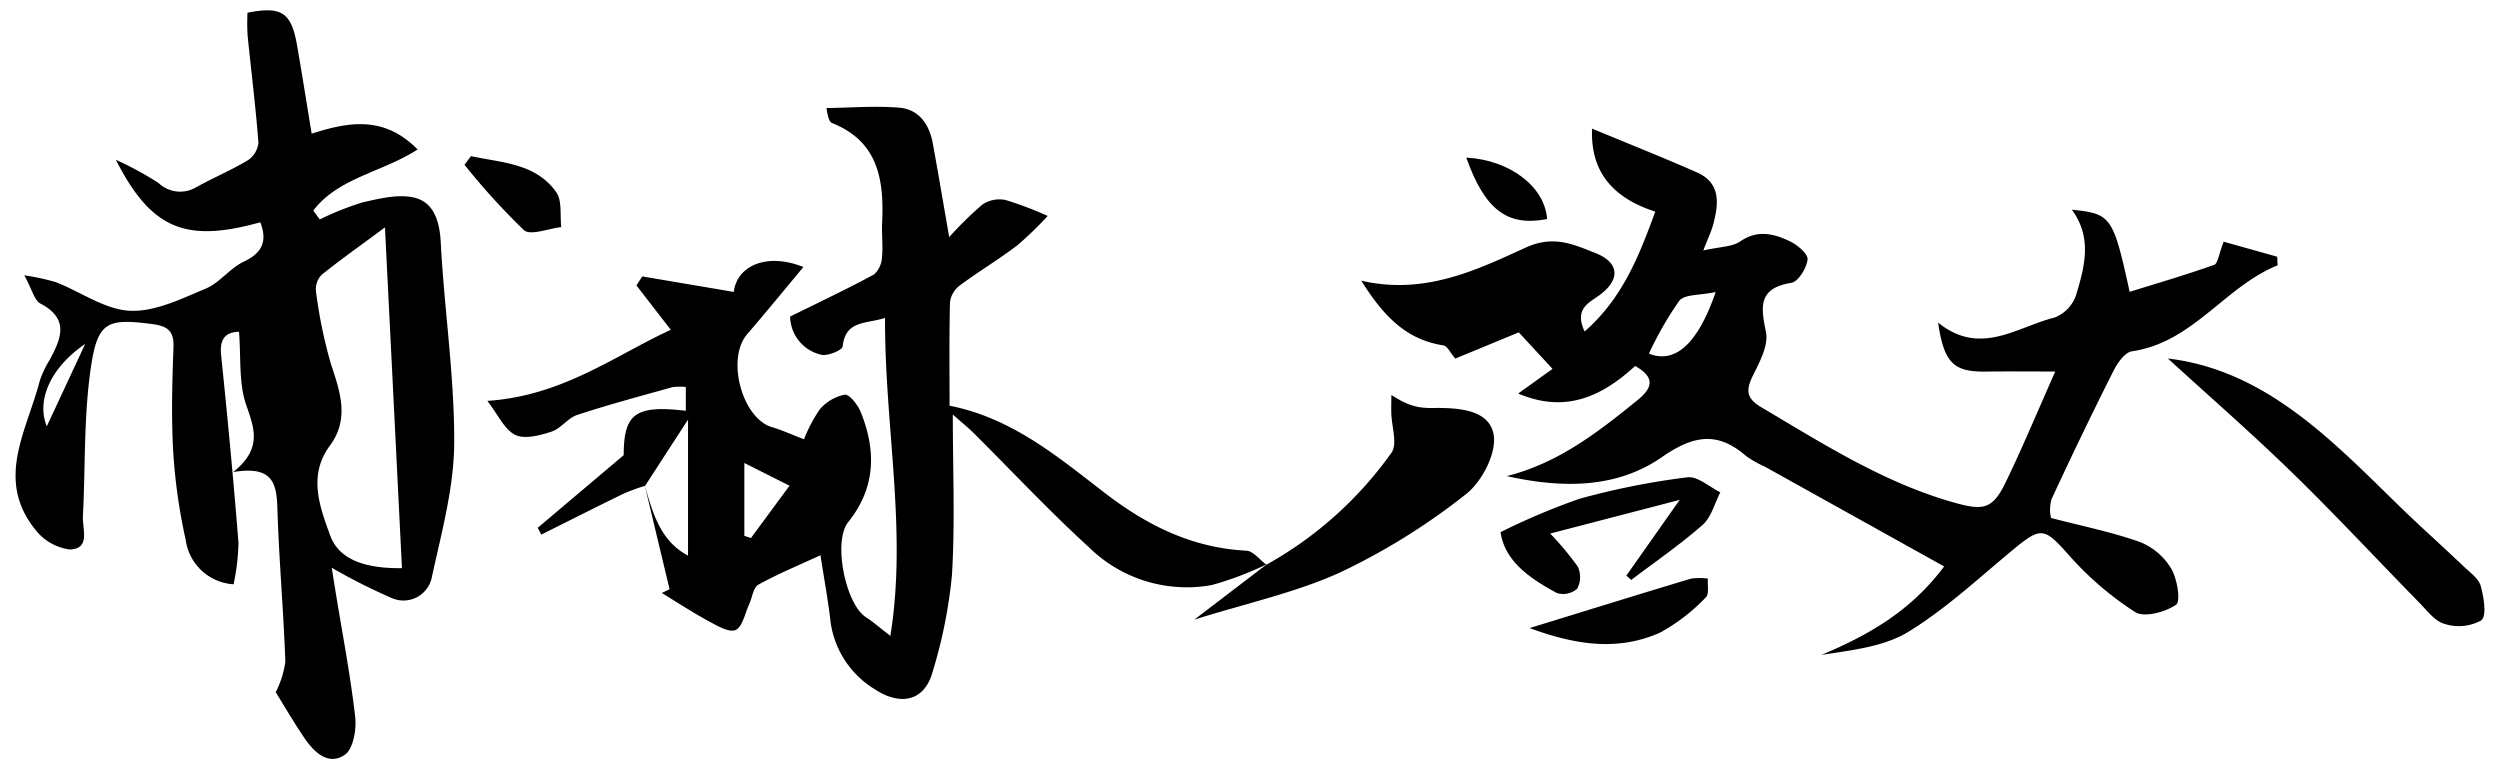 <svg xmlns="http://www.w3.org/2000/svg" xmlns:xlink="http://www.w3.org/1999/xlink" width="250" height="76.923" viewBox="0 0 250 76.923">
  <defs>
    <clipPath id="clip-path">
      <rect id="長方形_660" data-name="長方形 660" width="250" height="76.923" transform="translate(0 0)" fill="none"/>
    </clipPath>
  </defs>
  <g id="グループ_635" data-name="グループ 635" transform="translate(0 0)">
    <g id="グループ_634" data-name="グループ 634" clip-path="url(#clip-path)">
      <path id="パス_6136" data-name="パス 6136" d="M152.961,62.808c5.8-1.784,10.954-3.387,16.126-4.94a5.988,5.988,0,0,1,1.7-.007c-.054.639.143,1.554-.2,1.871a18.715,18.715,0,0,1-4.574,3.525c-4.14,1.85-8.334,1.293-13.05-.449"/>
      <path id="パス_6137" data-name="パス 6137" d="M126.726,56.4a32.277,32.277,0,0,1-5.556,2.107,13.97,13.97,0,0,1-12.315-3.818c-3.976-3.629-7.66-7.577-11.482-11.375-.579-.576-1.221-1.089-2.092-1.86,0,5.656.232,10.863-.085,16.037a48.682,48.682,0,0,1-1.922,9.649c-.879,3.234-3.486,3.321-5.77,1.8a9.357,9.357,0,0,1-4.449-6.761c-.242-2.14-.64-4.263-1.009-6.657-2.2,1.02-4.274,1.871-6.219,2.951-.5.28-.6,1.28-.906,1.939-.424.912-.664,2.275-1.365,2.586-.653.29-1.863-.436-2.725-.9-1.634-.888-3.194-1.911-4.647-2.8l.774-.377c-.868-3.627-1.682-7.024-2.494-10.417.806,2.781,1.563,5.59,4.339,7.057v-13.6l-4.292,6.619a20.314,20.314,0,0,0-2.115.767c-2.766,1.347-5.511,2.737-8.264,4.11l-.363-.675,8.6-7.265c.007-4.114,1.13-5.043,6.213-4.438V38.7a5.431,5.431,0,0,0-1.33.015c-3.186.89-6.385,1.745-9.525,2.776-.945.311-1.644,1.373-2.589,1.679-1.15.374-2.667.777-3.612.318-1.074-.521-1.692-1.981-2.794-3.4,7.537-.506,12.7-4.508,18.346-7.108l-3.437-4.439.591-.9,9.147,1.552c.314-2.639,3.341-3.955,6.963-2.489-1.913,2.289-3.744,4.532-5.633,6.726-2.1,2.44-.508,8.4,2.486,9.284.979.288,1.915.72,3.208,1.216a14.475,14.475,0,0,1,1.572-2.987,4.386,4.386,0,0,1,2.5-1.476c.452-.063,1.294,1,1.582,1.7,1.578,3.877,1.528,7.6-1.24,11.046-1.538,1.917-.276,8.171,1.765,9.5.78.509,1.486,1.13,2.453,1.875,1.706-10.495-.578-20.957-.53-31.795-1.931.617-3.952.214-4.243,2.857-.041.372-1.52.991-2.148.82a3.982,3.982,0,0,1-3.1-3.815c3.055-1.51,5.77-2.787,8.4-4.217A2.477,2.477,0,0,0,88.2,25.7c.113-1.123-.044-2.271.011-3.4.2-4.263-.348-8.122-4.975-9.983-.27-.109-.437-.478-.587-1.513,2.426-.03,4.867-.234,7.274-.036,1.955.162,3,1.643,3.348,3.527.534,2.9,1.019,5.8,1.649,9.415a35.038,35.038,0,0,1,3.324-3.258,3.056,3.056,0,0,1,2.3-.455,34.909,34.909,0,0,1,4.222,1.595,33.7,33.7,0,0,1-3.037,2.944c-1.866,1.42-3.891,2.629-5.774,4.029A2.48,2.48,0,0,0,95,30.216c-.087,3.4-.043,6.8-.043,10.356,6.185,1.209,10.8,5.081,15.449,8.667,4.3,3.313,8.786,5.545,14.24,5.831.687.036,1.329.914,1.992,1.4ZM74.435,46.3v7.282l.66.221,3.856-5.232L74.435,46.3"/>
      <path id="パス_6138" data-name="パス 6138" d="M165.525,21.162c-4.476-1.449-6.486-4.188-6.318-8.3,3.522,1.463,7.03,2.856,10.482,4.376,2.386,1.05,2.184,3.093,1.653,5.14-.182.7-.51,1.363-1.013,2.669,1.648-.377,2.882-.348,3.708-.914,1.731-1.189,3.347-.76,4.926-.016.76.358,1.848,1.263,1.793,1.823-.085.859-.93,2.229-1.623,2.343-3.317.545-3.061,2.352-2.536,4.935.268,1.319-.638,2.99-1.312,4.355-.714,1.447-.662,2.263.849,3.156,6.162,3.641,12.185,7.507,19.179,9.5,2.994.851,3.927.745,5.255-2,1.706-3.52,3.207-7.14,4.957-11.077-2.649,0-4.783-.024-6.917.006-3.224.045-4.2-.821-4.8-4.9,4.228,3.42,7.864.435,11.638-.5a3.681,3.681,0,0,0,2.151-2.217c.851-2.818,1.67-5.742-.412-8.572,3.947.409,4.124.667,5.781,8.214,2.831-.881,5.668-1.709,8.448-2.695.373-.133.462-1.065.953-2.318l5.352,1.5.042.864c-5.293,2.13-8.446,7.7-14.56,8.595-.7.1-1.44,1.141-1.829,1.913q-3.221,6.395-6.228,12.9a3.772,3.772,0,0,0-.043,1.853c3.178.831,6.13,1.419,8.935,2.421a6.415,6.415,0,0,1,3.1,2.672c.592,1.016.949,3.264.472,3.587-1.087.738-3.18,1.31-4.094.732a31.85,31.85,0,0,1-6.655-5.726c-2.361-2.652-2.729-2.839-5.37-.662-3.478,2.865-6.809,6-10.616,8.341-2.475,1.524-5.686,1.852-8.722,2.331,4.672-1.972,8.922-4.363,12.261-8.848-6.166-3.432-12.067-6.716-17.969-10a10.388,10.388,0,0,1-1.823-1.032c-2.878-2.5-5.264-2.094-8.442.109-4.586,3.178-10.061,3.106-15.5,1.889,5.119-1.282,9.12-4.382,13.065-7.587,1.416-1.151,1.9-2.228-.225-3.424-3.293,3.013-6.935,4.783-11.7,2.755l3.436-2.467-3.376-3.65-6.344,2.621c-.494-.565-.8-1.258-1.2-1.32-3.777-.577-6.037-3.013-8.209-6.47,6.274,1.451,11.441-1.013,16.426-3.3,2.8-1.284,4.791-.33,6.98.532,2.442.962,2.513,2.681.418,4.214-1.075.786-2.549,1.381-1.486,3.634,3.784-3.308,5.435-7.531,7.064-11.982m6.042,8.038c-1.578.339-3.1.209-3.642.875a34.658,34.658,0,0,0-3.035,5.285c2.6,1.036,4.87-.919,6.677-6.16"/>
      <path id="パス_6139" data-name="パス 6139" d="M31.979,21.945a28.284,28.284,0,0,1,4.3-1.711c1.724-.393,3.672-.878,5.278-.436,1.819.5,2.408,2.328,2.516,4.409.347,6.693,1.374,13.373,1.348,20.056-.018,4.452-1.248,8.93-2.212,13.336a2.9,2.9,0,0,1-4.084,2.185,59.057,59.057,0,0,1-5.952-3.01c.08.5.224,1.419.374,2.339.682,4.19,1.488,8.365,1.973,12.577.145,1.255-.2,3.223-1.043,3.794-1.652,1.118-3.079-.271-4.053-1.708-1.054-1.554-2-3.183-2.851-4.557a9.661,9.661,0,0,0,.962-3.041c-.183-5.147-.645-10.284-.8-15.431-.075-2.471-.526-4.2-4.413-3.541,2.911-2.34,2.124-4.335,1.3-6.7-.762-2.2-.512-4.752-.722-7.334-1.219.037-1.969.579-1.789,2.33.643,6.247,1.241,12.5,1.734,18.76a21.494,21.494,0,0,1-.489,4.167,5.143,5.143,0,0,1-4.785-4.439A56.631,56.631,0,0,1,17.323,45.2c-.2-3.485-.106-6.994.027-10.487.061-1.626-.614-2.1-2.078-2.3C10.835,31.838,9.8,32.1,9.12,36.533c-.76,4.957-.568,10.059-.829,15.1-.066,1.267.794,3.262-1.323,3.315a5.2,5.2,0,0,1-3.446-2c-4.027-5-.817-9.912.442-14.826a9.932,9.932,0,0,1,1-2.13C6.1,33.878,6.975,31.9,4.053,30.363c-.624-.328-.846-1.42-1.623-2.833a23.549,23.549,0,0,1,3.163.686c2.48.97,4.888,2.736,7.391,2.86s5.136-1.194,7.577-2.208c1.4-.582,2.426-2.044,3.814-2.7,1.893-.895,2.367-2.095,1.655-3.94-7.448,2.075-10.893.713-14.444-6.246A32.347,32.347,0,0,1,15.852,18.3a3.142,3.142,0,0,0,3.824.392c1.677-.931,3.463-1.673,5.1-2.662a2.383,2.383,0,0,0,1.067-1.765c-.271-3.579-.725-7.145-1.083-10.718a22.467,22.467,0,0,1-.012-2.276C28.149.6,29.126,1.24,29.7,4.5c.508,2.91.966,5.828,1.467,8.867,3.622-1.16,7.219-1.857,10.595,1.58-3.528,2.281-7.944,2.824-10.435,6.113l.656.888m6.514.791c-2.5,1.853-4.465,3.235-6.328,4.739a2.037,2.037,0,0,0-.575,1.631,47.649,47.649,0,0,0,1.5,7.292c.931,2.809,1.87,5.5-.112,8.175-2.227,3-.96,6.215.031,8.958.953,2.638,3.911,3.322,7.183,3.282-.562-11.28-1.116-22.408-1.7-34.077M8.519,34.394c-3.471,2.358-4.9,5.643-3.84,8.238l3.84-8.238"/>
      <path id="パス_6140" data-name="パス 6140" d="M126.641,56.472a38.009,38.009,0,0,0,12.5-11.19c.634-.873.016-2.65-.012-4.01-.012-.588.006-1.176.01-1.764.461.261.906.559,1.389.772a5.965,5.965,0,0,0,1.414.441,9.179,9.179,0,0,0,1.566.075c2.432-.013,5.45.193,5.861,2.7.3,1.82-1.177,4.681-2.765,5.912a65.023,65.023,0,0,1-12.517,7.8c-4.433,2.036-9.323,3.077-14.658,4.757l7.29-5.566s-.081.069-.081.069"/>
      <path id="パス_6141" data-name="パス 6141" d="M216.787,35.849c9.534,1.141,16.078,7.839,22.742,14.37,2.238,2.193,4.582,4.278,6.854,6.436.63.6,1.483,1.2,1.689,1.947.31,1.124.622,2.979.056,3.437a4.669,4.669,0,0,1-3.665.353c-.979-.27-1.77-1.349-2.559-2.153-4.245-4.328-8.371-8.776-12.716-13-4.11-4-8.44-7.768-12.4-11.39"/>
      <path id="パス_6142" data-name="パス 6142" d="M167.963,49.989l-12.945,3.366a29.627,29.627,0,0,1,2.749,3.289,2.451,2.451,0,0,1-.058,2.237,2.121,2.121,0,0,1-2.032.418c-2.686-1.46-5.2-3.167-5.622-6.083a67.956,67.956,0,0,1,7.873-3.331,74.5,74.5,0,0,1,10.813-2.154c1.016-.132,2.19.963,3.292,1.5-.573,1.1-.9,2.488-1.767,3.253-2.254,1.983-4.748,3.694-7.146,5.513l-.484-.435,5.327-7.568"/>
      <path id="パス_6143" data-name="パス 6143" d="M47.1,15.614c3.064.667,6.458.694,8.522,3.6.607.854.361,2.313.507,3.495-1.277.139-3.081.88-3.735.308a68.571,68.571,0,0,1-5.944-6.541l.65-.862"/>
      <path id="パス_6144" data-name="パス 6144" d="M154.71,21.905c-4.016.78-6.226-.948-8.084-6.144,4.306.232,7.845,2.856,8.084,6.144"/>
    </g>
  </g>
</svg>
